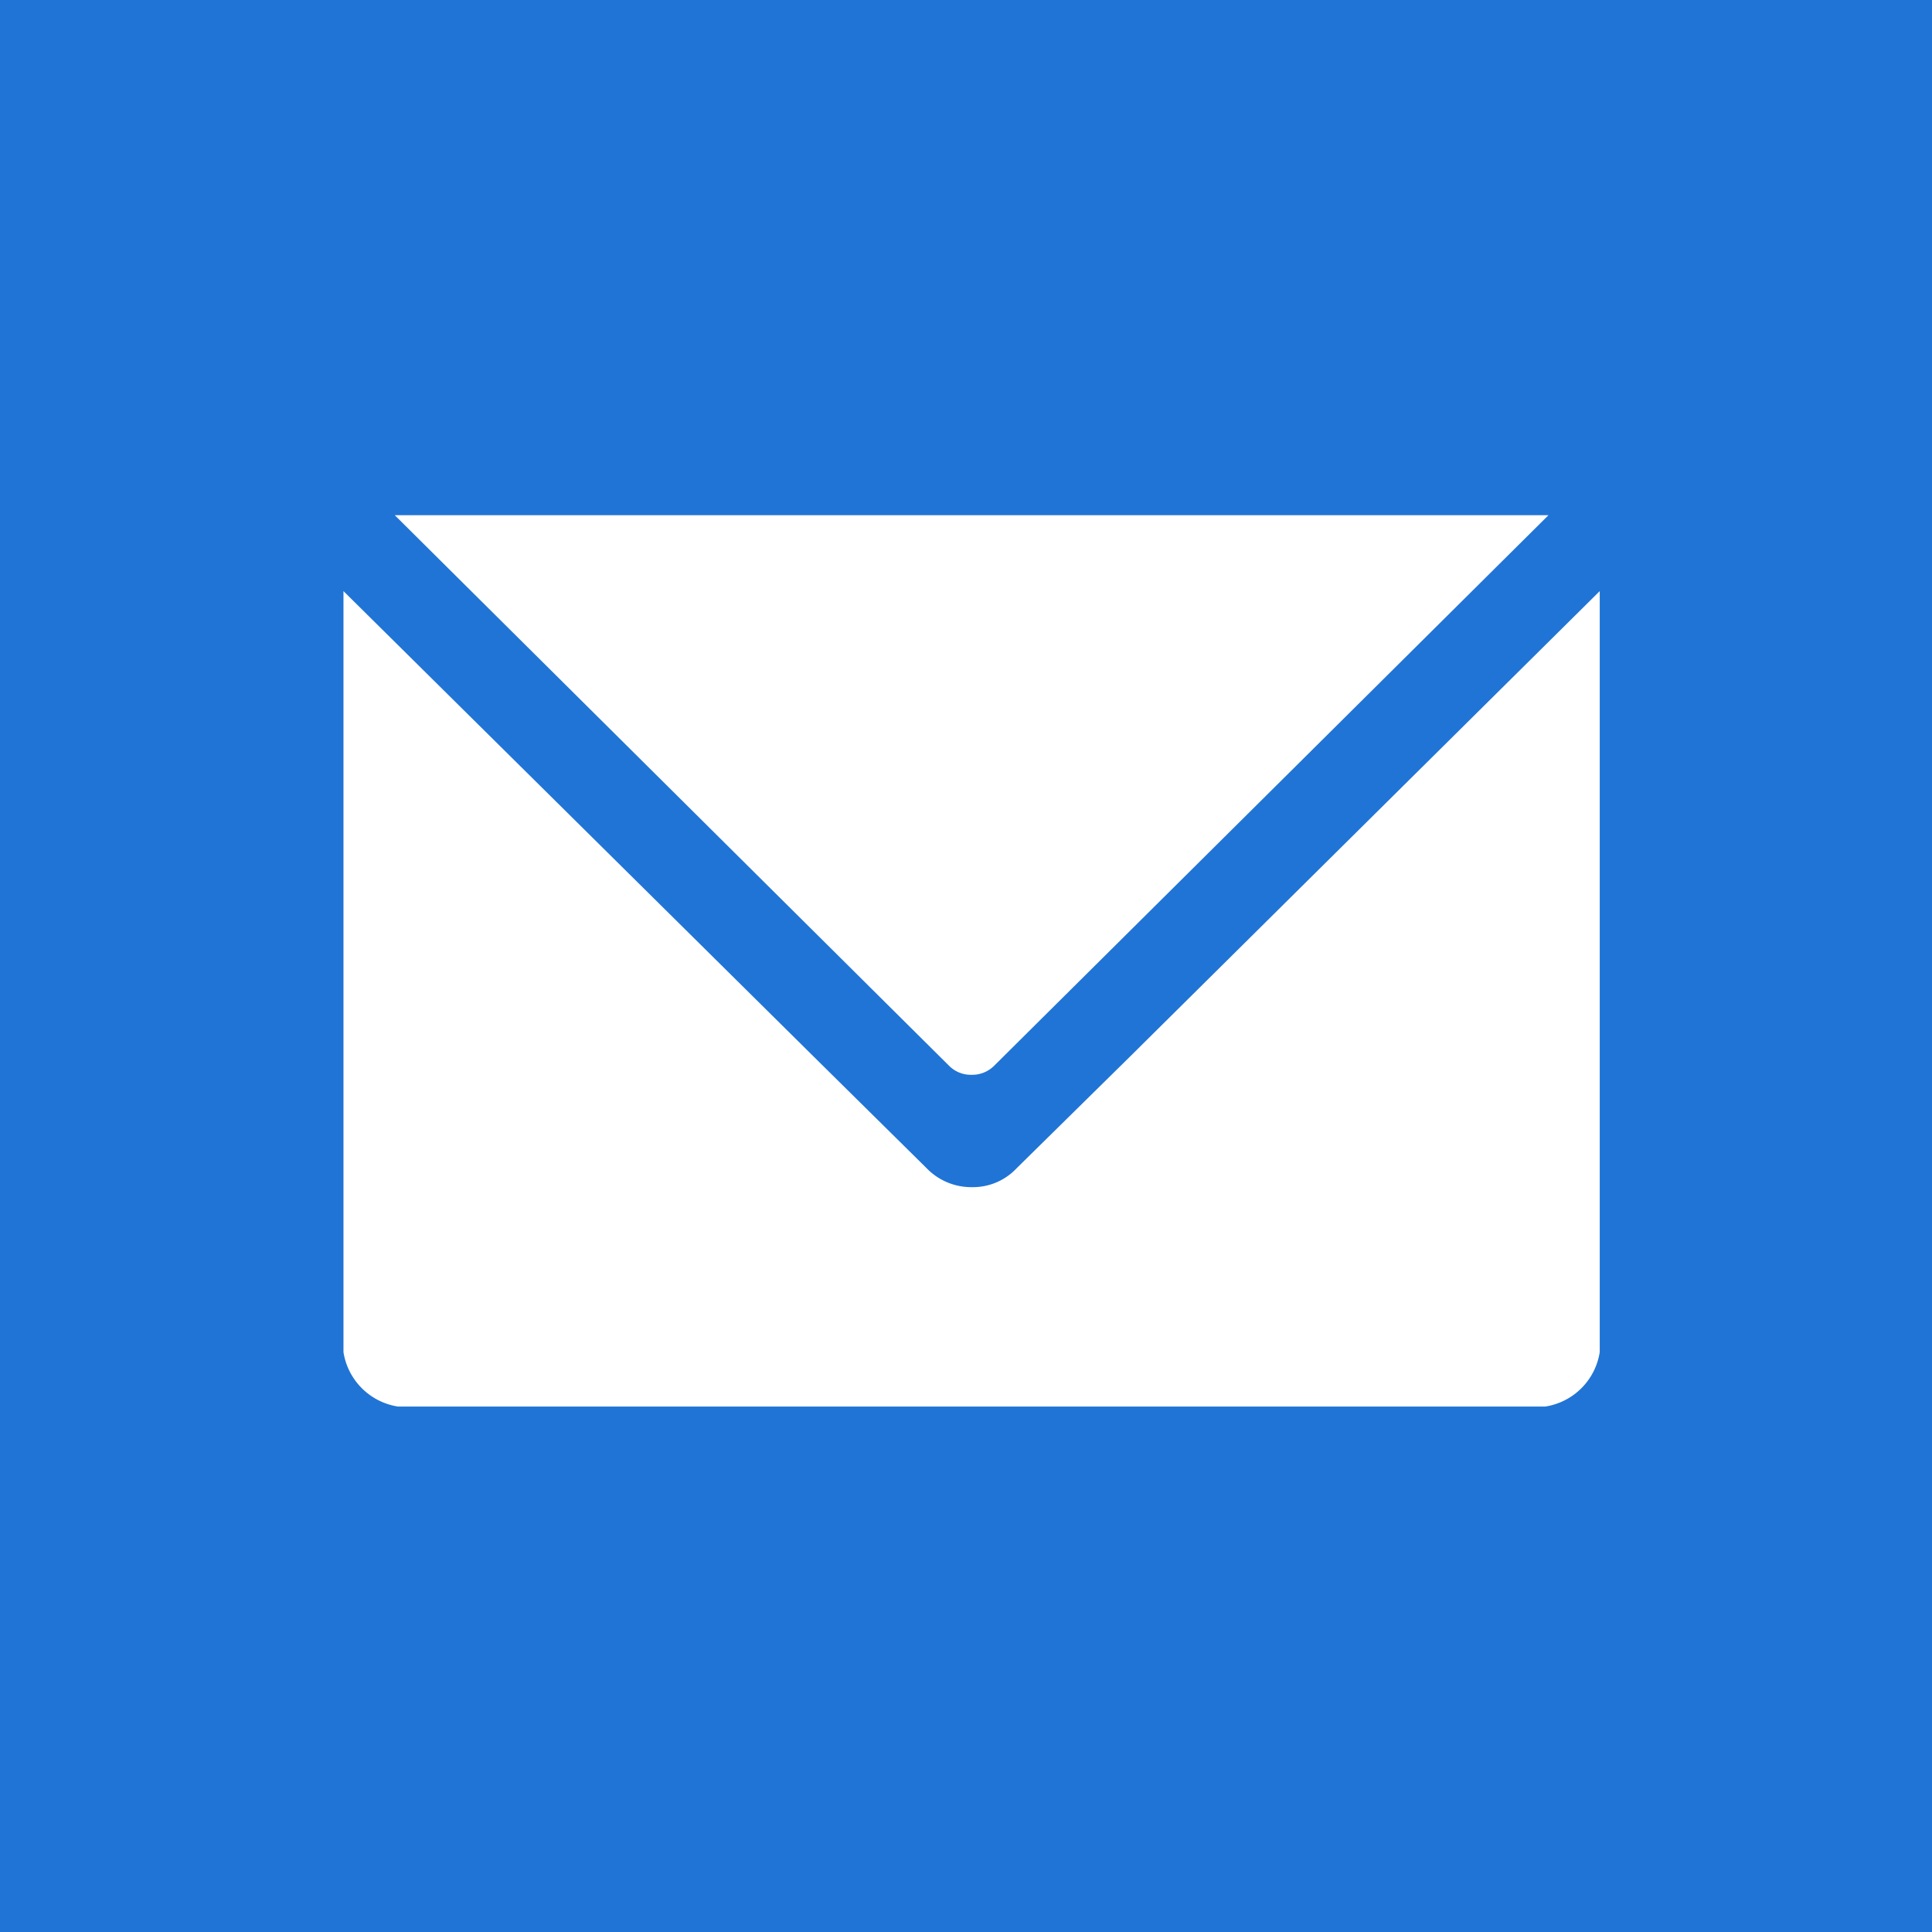 <svg xmlns="http://www.w3.org/2000/svg" width="45" height="45" viewBox="0 0 45 45"><g transform="translate(-1044 -6577)"><g transform="translate(-1962 454)"><rect width="45" height="45" transform="translate(3006 6123)" fill="#2074d5"/><path d="M10.96,44.71,0,33.86V51.586a1.522,1.522,0,0,0,1.267,1.267H27.994a1.52,1.52,0,0,0,1.267-1.267V33.86L18.312,44.71,15.682,47.3a1.394,1.394,0,0,1-1.041.443,1.444,1.444,0,0,1-1.06-.443ZM1.195,32.092,14.11,44.92a.711.711,0,0,0,.518.206.722.722,0,0,0,.523-.206L28.067,32.092Z" transform="translate(3014 6102.908)" fill="#fff"/></g></g></svg>